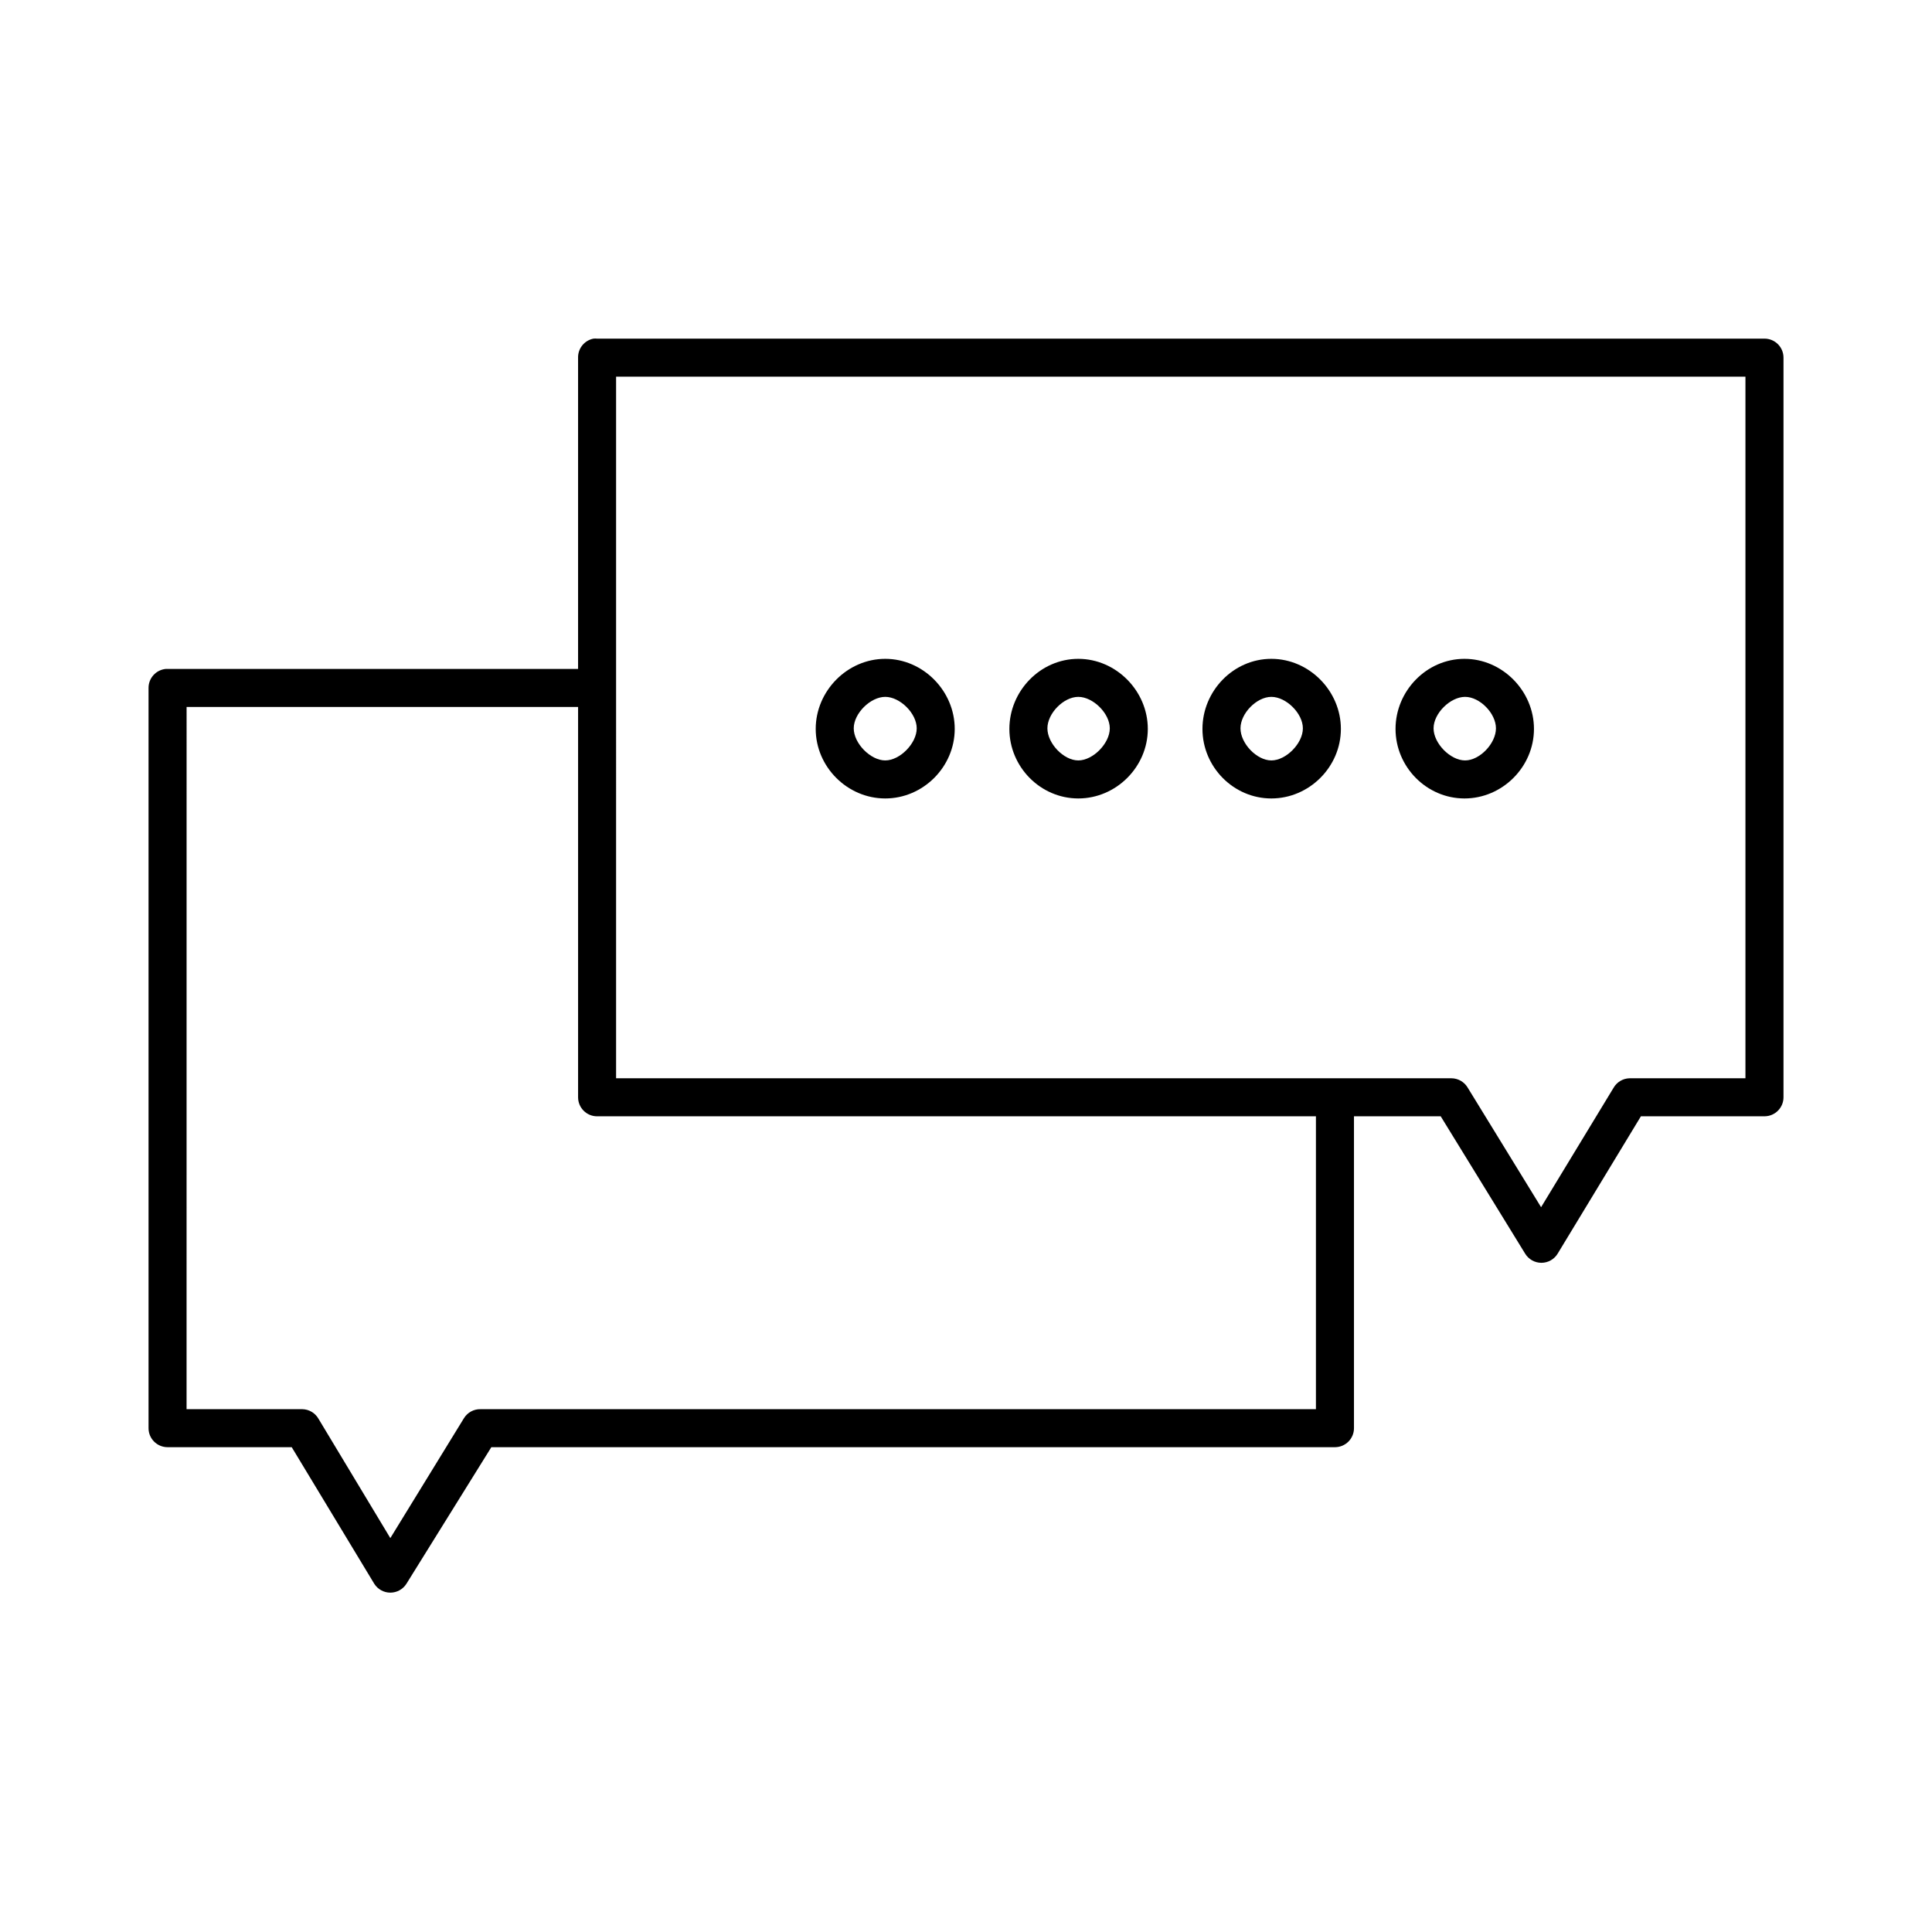<?xml version="1.0" encoding="UTF-8"?>
<!-- The Best Svg Icon site in the world: iconSvg.co, Visit us! https://iconsvg.co -->
<svg fill="#000000" width="800px" height="800px" version="1.1" viewBox="144 144 512 512" xmlns="http://www.w3.org/2000/svg">
 <path d="m301.29 233.74c-2.41 0.457-4.137 2.586-4.094 5.039v82.496h-108.79c-0.156-0.008-0.316-0.008-0.473 0-2.598 0.246-4.578 2.43-4.566 5.039v196.17c0 2.781 2.258 5.035 5.039 5.035h32.906l21.883 36.215c0.926 1.453 2.527 2.332 4.25 2.332s3.328-0.879 4.254-2.332l22.512-36.215h223.57c2.781 0 5.039-2.254 5.039-5.035v-82.656h22.984l22.355 36.367c0.91 1.527 2.555 2.461 4.332 2.461 1.773 0 3.422-0.934 4.328-2.461l22.043-36.367h32.746c2.785 0 5.039-2.258 5.039-5.039v-196.01c0-2.785-2.254-5.039-5.039-5.039h-309.37c-0.312-0.031-0.629-0.031-0.941 0zm5.981 10.074h299.29v185.94h-30.699c-1.758 0.039-3.371 0.996-4.25 2.519l-19.207 31.645-19.523-31.801c-0.918-1.465-2.523-2.356-4.25-2.363h-221.36zm71.32 74.785c-10.051 0.004-18.422 8.523-18.418 18.578 0.004 10.051 8.375 18.418 18.418 18.422 10.051 0.004 18.418-8.367 18.422-18.422 0.004-10.062-8.367-18.582-18.422-18.578zm51.168 0c-10.051 0.004-18.266 8.523-18.262 18.578 0.004 10.051 8.219 18.418 18.262 18.422 10.047-0.004 18.418-8.371 18.422-18.422 0.004-10.055-8.371-18.574-18.422-18.578zm51.168 0c-10.055-0.004-18.266 8.516-18.262 18.578 0.004 10.055 8.211 18.426 18.262 18.422 10.047-0.004 18.418-8.371 18.422-18.422 0.004-10.055-8.371-18.574-18.422-18.578zm51.168 0c-10.051 0.004-18.266 8.523-18.262 18.578 0.004 10.051 8.219 18.418 18.262 18.422 10.051 0.004 18.418-8.367 18.422-18.422 0.004-10.062-8.367-18.582-18.422-18.578zm-153.5 10.078c3.898-0.004 8.348 4.356 8.344 8.344 0 3.984-4.449 8.504-8.344 8.5-3.894 0-8.344-4.516-8.344-8.5 0-3.988 4.449-8.344 8.344-8.344zm51.168 0c3.898 0 8.348 4.356 8.344 8.344 0 3.984-4.449 8.5-8.344 8.5-3.894 0-8.184-4.516-8.188-8.5 0-3.988 4.293-8.344 8.188-8.344zm51.168 0c3.898 0 8.348 4.356 8.344 8.344 0 3.984-4.449 8.5-8.344 8.5-3.894 0.004-8.184-4.516-8.188-8.5 0-3.988 4.293-8.348 8.188-8.344zm51.328 0c3.894-0.004 8.188 4.356 8.184 8.344 0 3.984-4.289 8.504-8.184 8.5-3.894 0-8.344-4.516-8.348-8.5 0-3.988 4.449-8.344 8.348-8.344zm-338.81 2.676h103.75v103.44c0 2.781 2.254 5.039 5.035 5.039h190.5v77.617h-221.36c-1.785-0.051-3.461 0.848-4.41 2.363l-19.523 31.801-19.051-31.645c-0.879-1.523-2.488-2.481-4.25-2.519h-30.699z"/>
</svg>